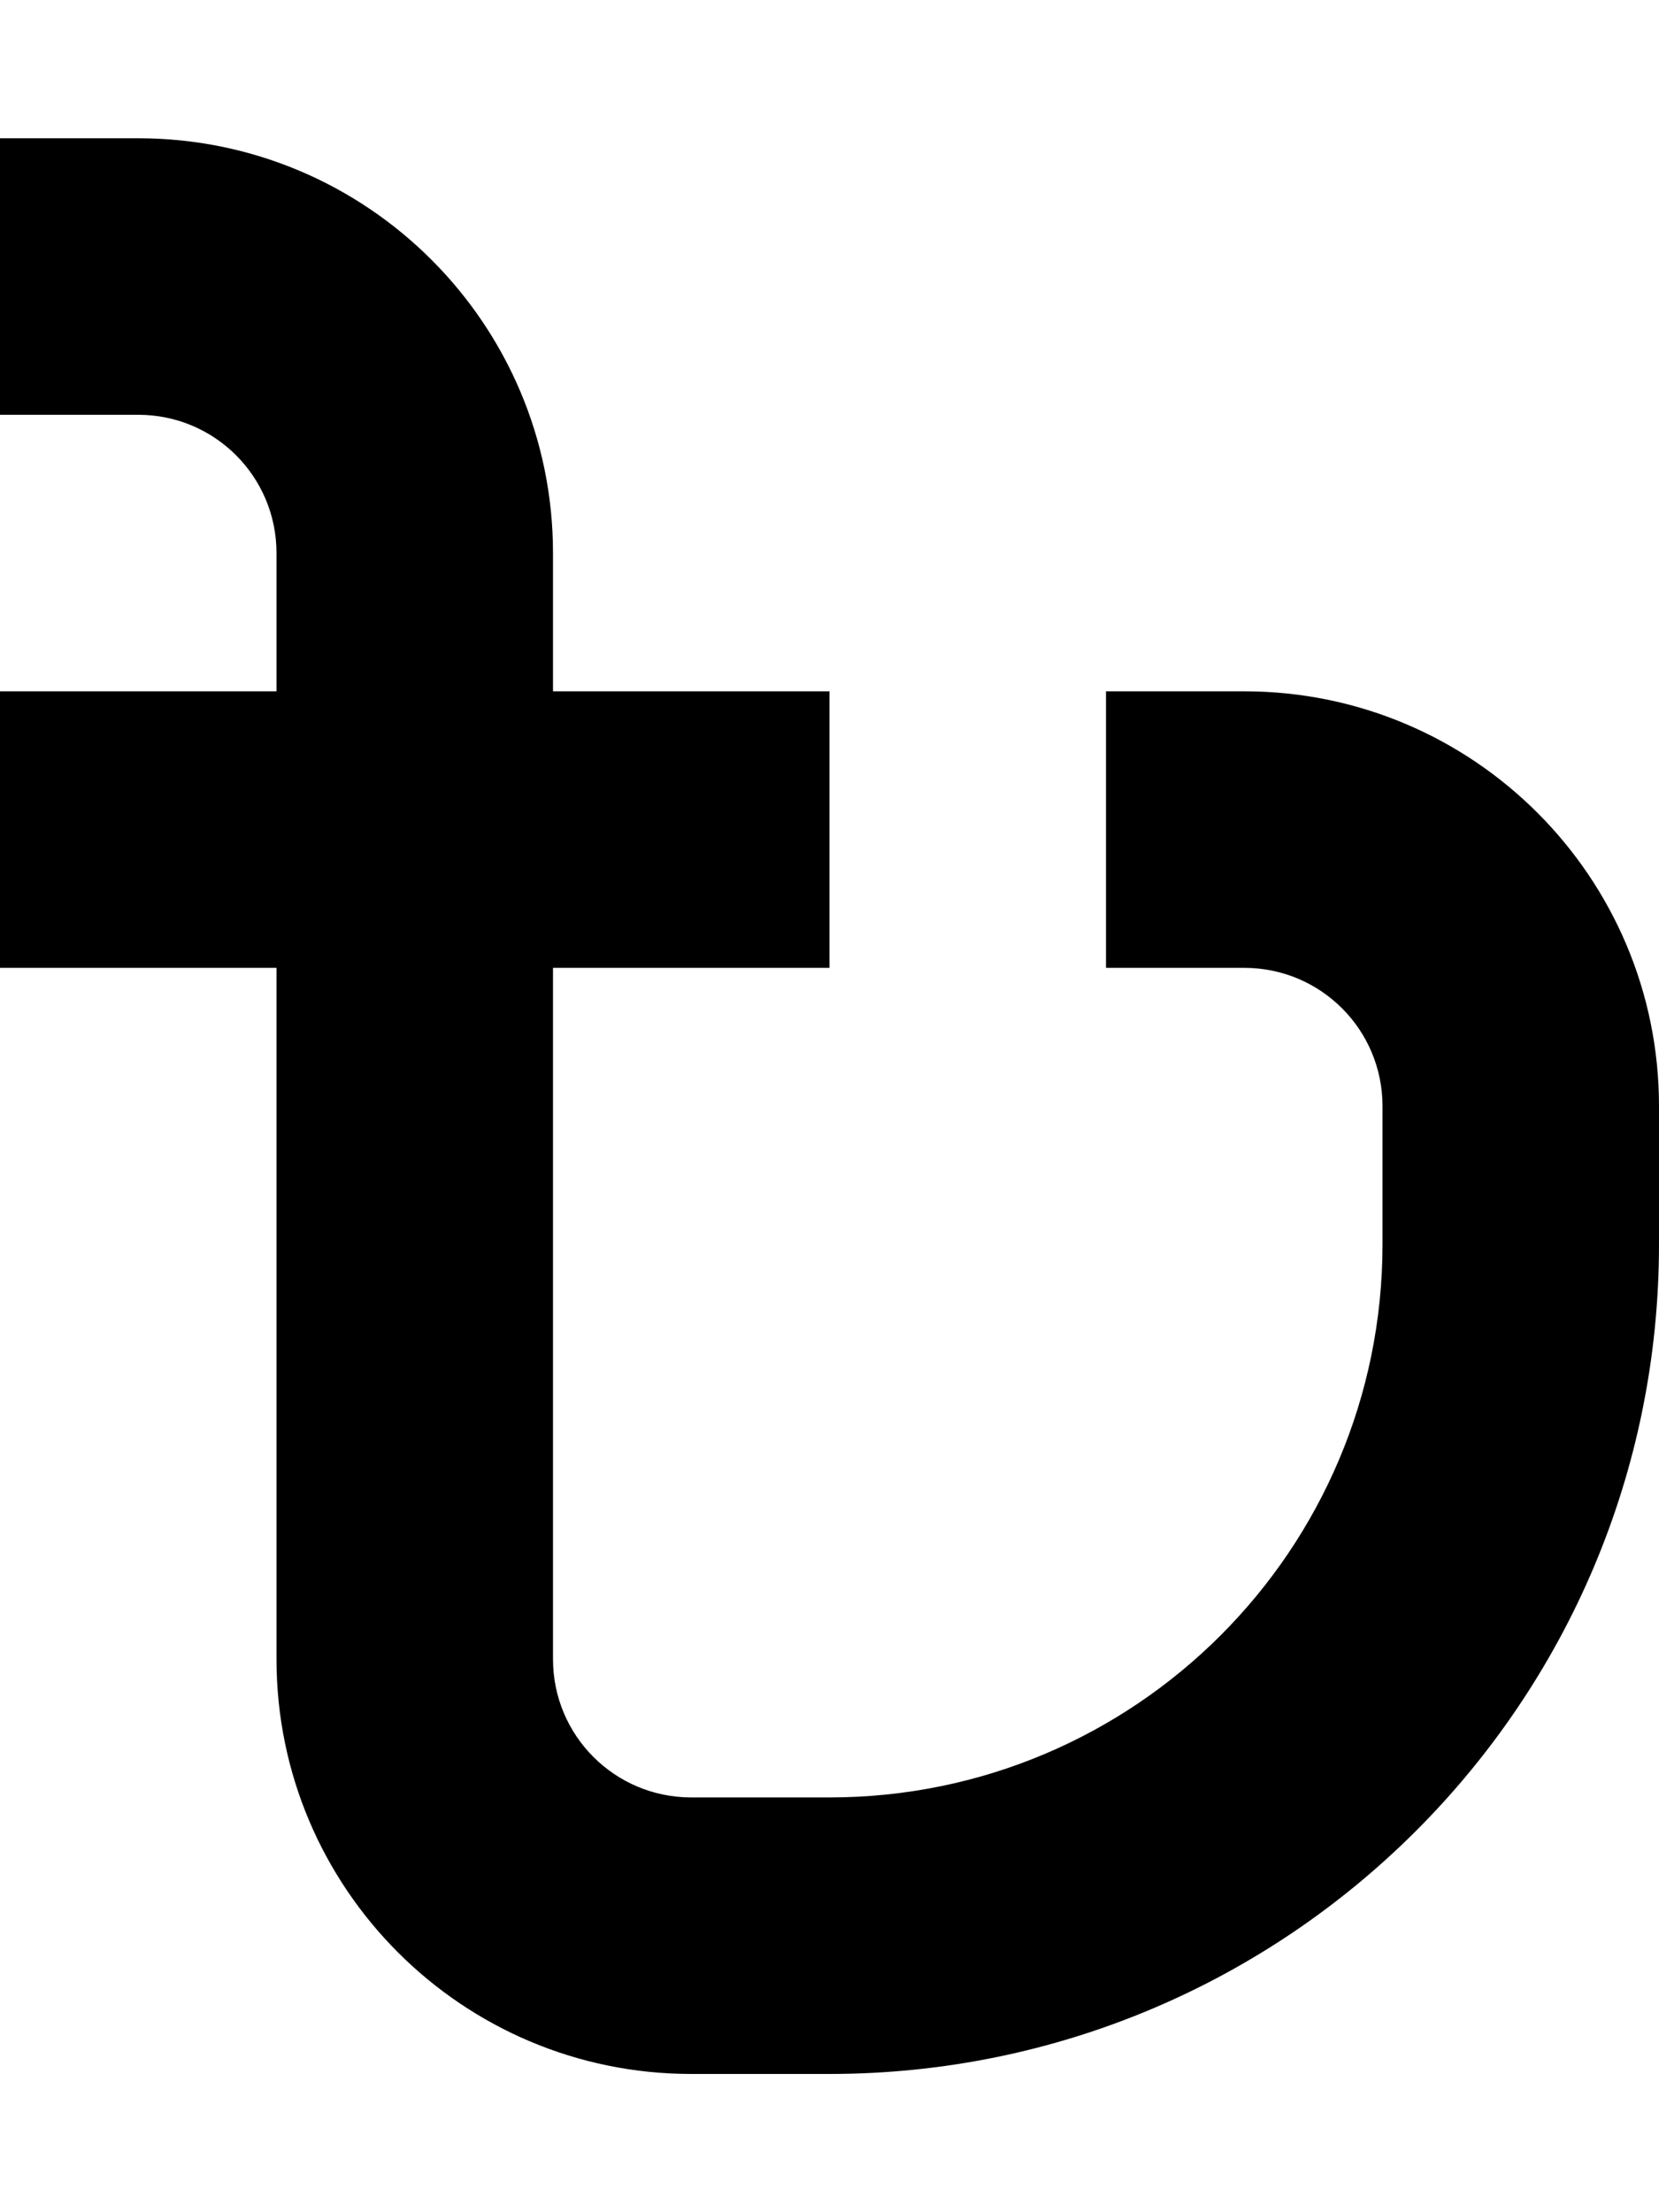 <svg xmlns="http://www.w3.org/2000/svg" viewBox="0 0 384 512"><!--! Font Awesome Pro 6.5.1 by @fontawesome - https://fontawesome.com License - https://fontawesome.com/license (Commercial License) Copyright 2023 Fonticons, Inc. --><path d="M0 96H32c17.7 0 32 14.3 32 32v32H0v64H64V384c0 53 43 96 96 96h32c106 0 192-86 192-192V256c0-53-43-96-96-96H256v64h32c17.7 0 32 14.3 32 32v32c0 70.7-57.3 128-128 128H160c-17.7 0-32-14.3-32-32V224h64V160H128V128c0-53-43-96-96-96H0V96z"/></svg>